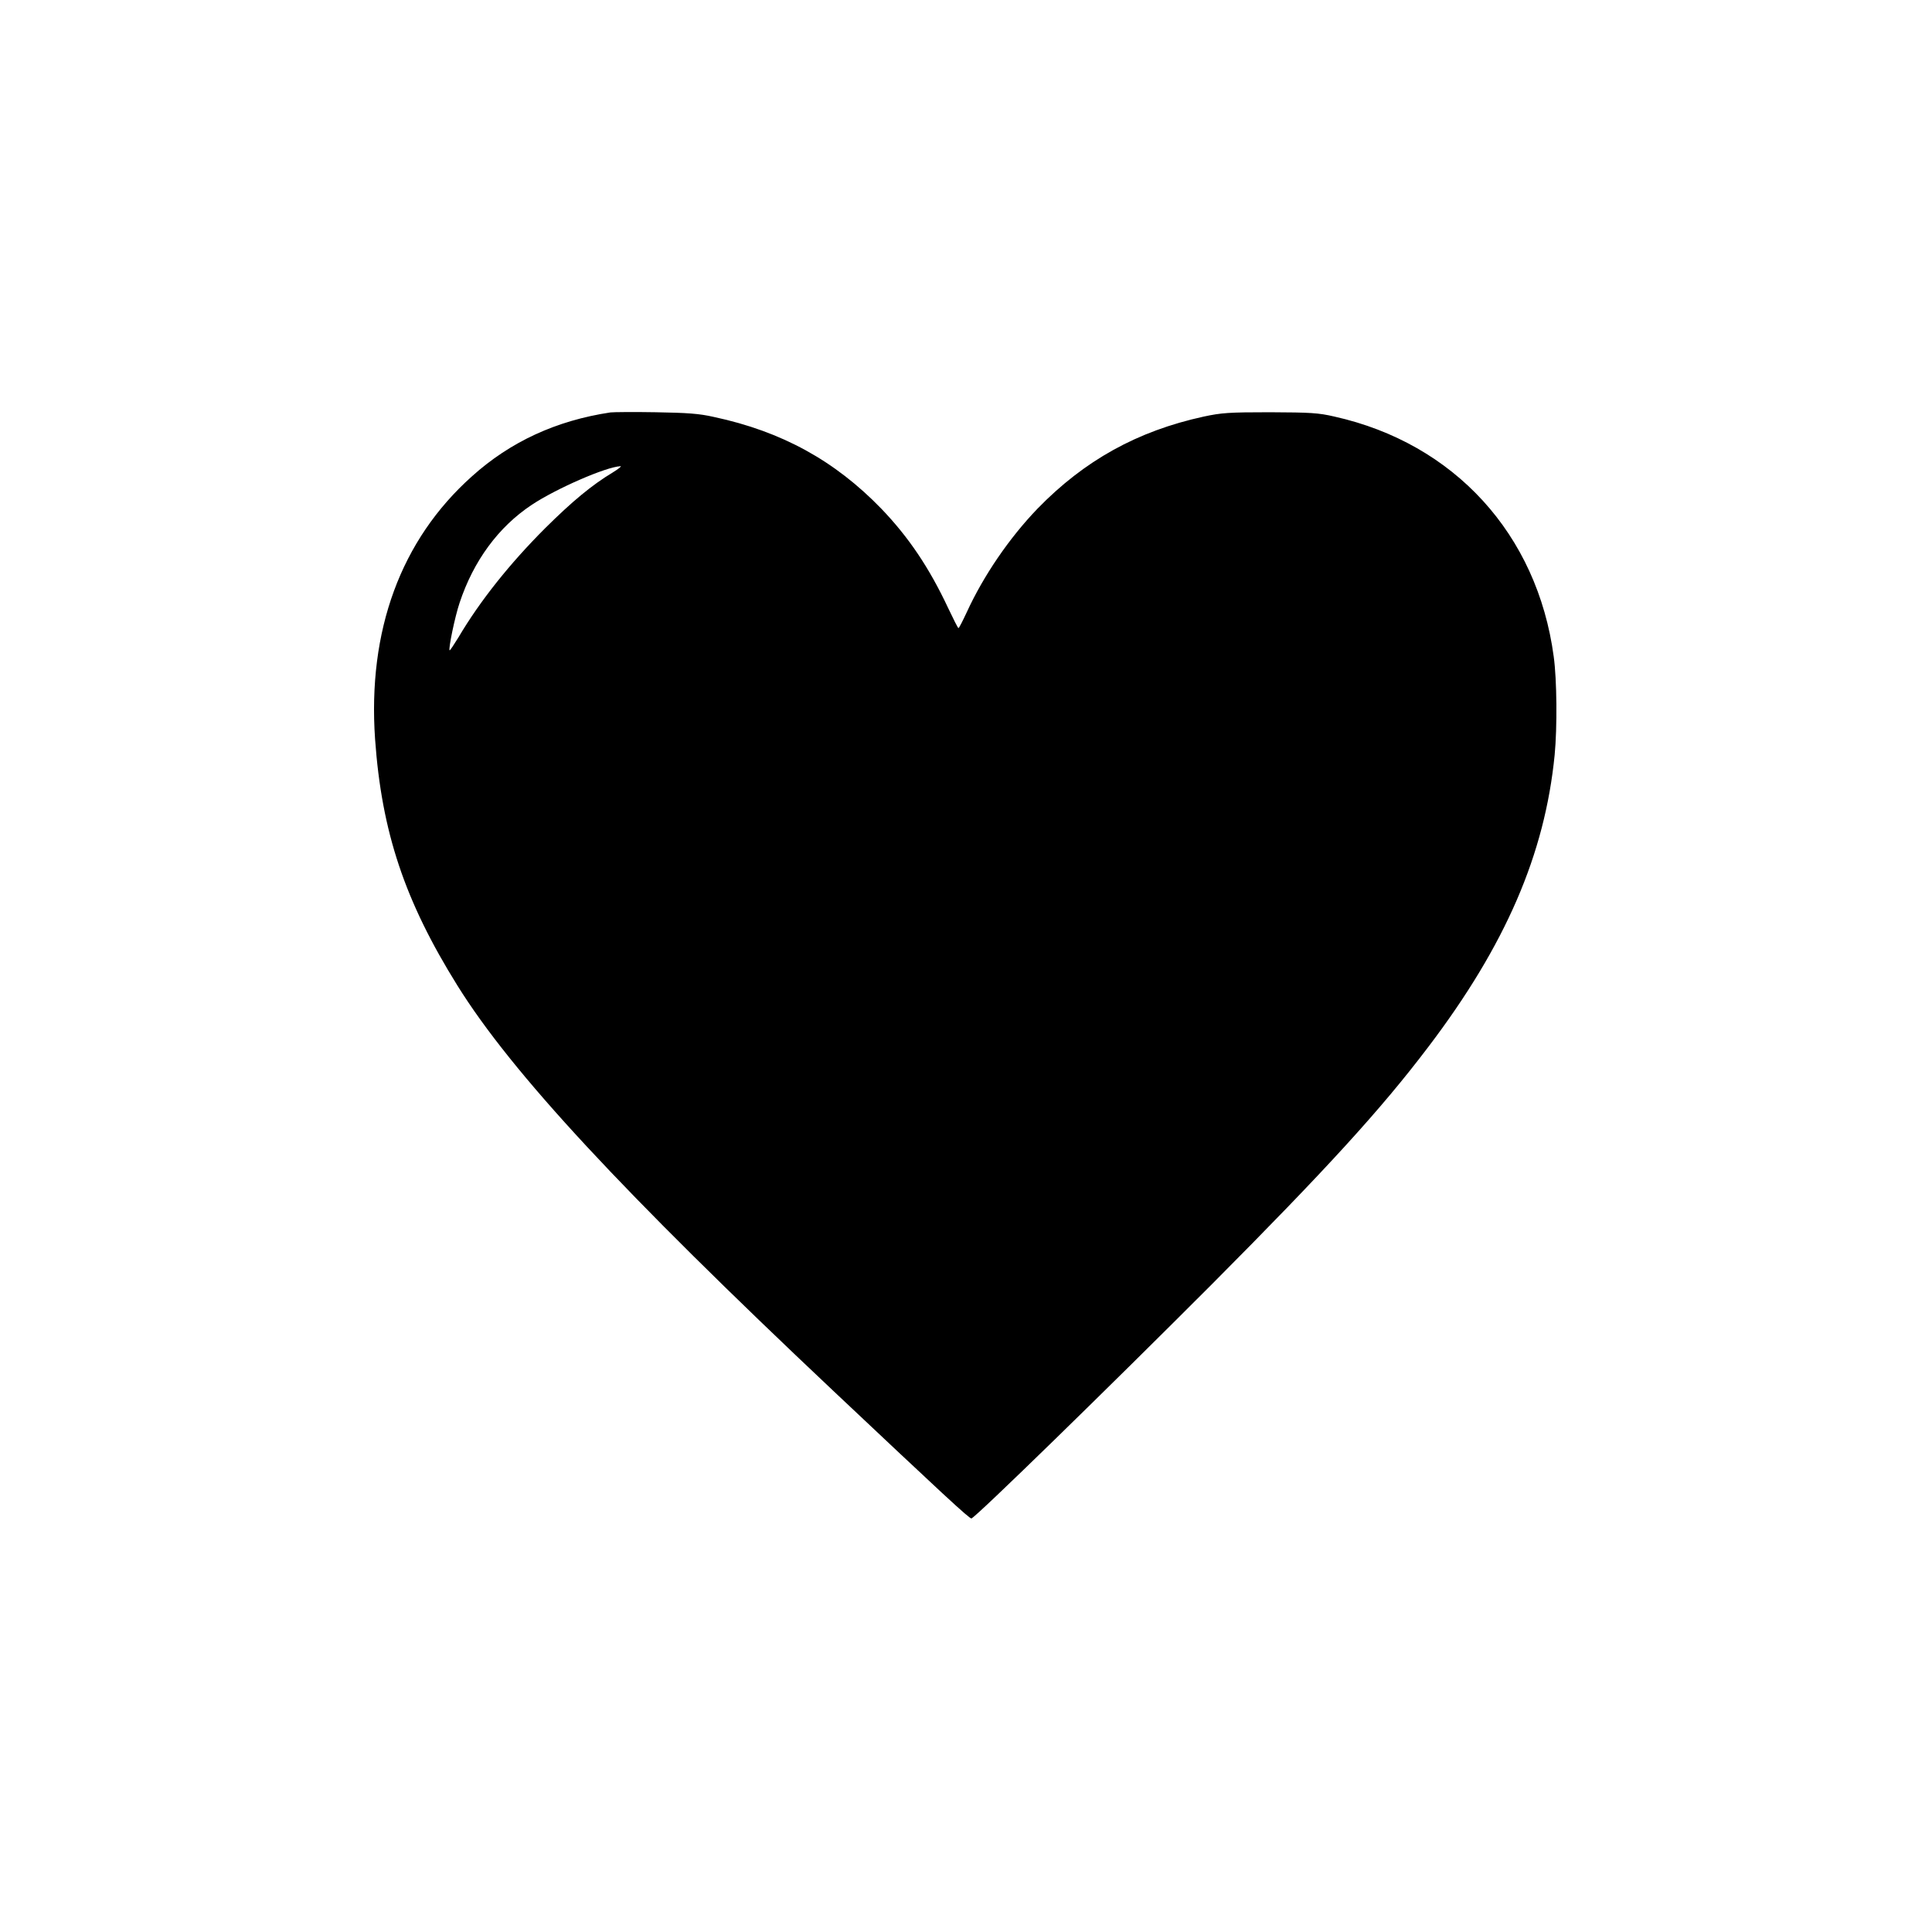 <?xml version="1.0" standalone="no"?>
<!DOCTYPE svg PUBLIC "-//W3C//DTD SVG 20010904//EN"
 "http://www.w3.org/TR/2001/REC-SVG-20010904/DTD/svg10.dtd">
<svg version="1.0" xmlns="http://www.w3.org/2000/svg"
 width="1024pt" height="1024pt" viewBox="0 0 1024 1024"
 preserveAspectRatio="xMidYMid meet">
<g transform="translate(0,1024) scale(0.1,-0.1)"
fill="#000000" stroke="none">
<path d="M3235 8054 c-286 -43 -530 -155 -734 -339 -377 -337 -553 -817 -513
-1393 35 -492 157 -857 436 -1305 288 -463 876 -1096 1996 -2152 573 -540 720
-677 729 -673 27 10 730 696 1275 1242 602 605 895 925 1147 1258 409 539 617
1020 669 1547 14 146 12 398 -5 521 -87 649 -527 1130 -1162 1272 -86 20 -127
22 -343 23 -219 0 -256 -3 -350 -23 -353 -77 -633 -233 -881 -488 -150 -156
-286 -355 -375 -549 -22 -47 -41 -85 -44 -84 -3 0 -27 48 -55 107 -100 213
-209 375 -354 526 -246 254 -527 409 -887 486 -79 18 -140 22 -309 25 -115 2
-223 1 -240 -1z m13 -318 c-110 -66 -215 -153 -359 -296 -187 -187 -345 -385
-459 -578 -24 -39 -45 -71 -47 -69 -7 8 28 178 53 252 74 223 206 402 382 519
129 86 395 202 471 205 8 1 -10 -14 -41 -33z"/>
</g>
</svg>
